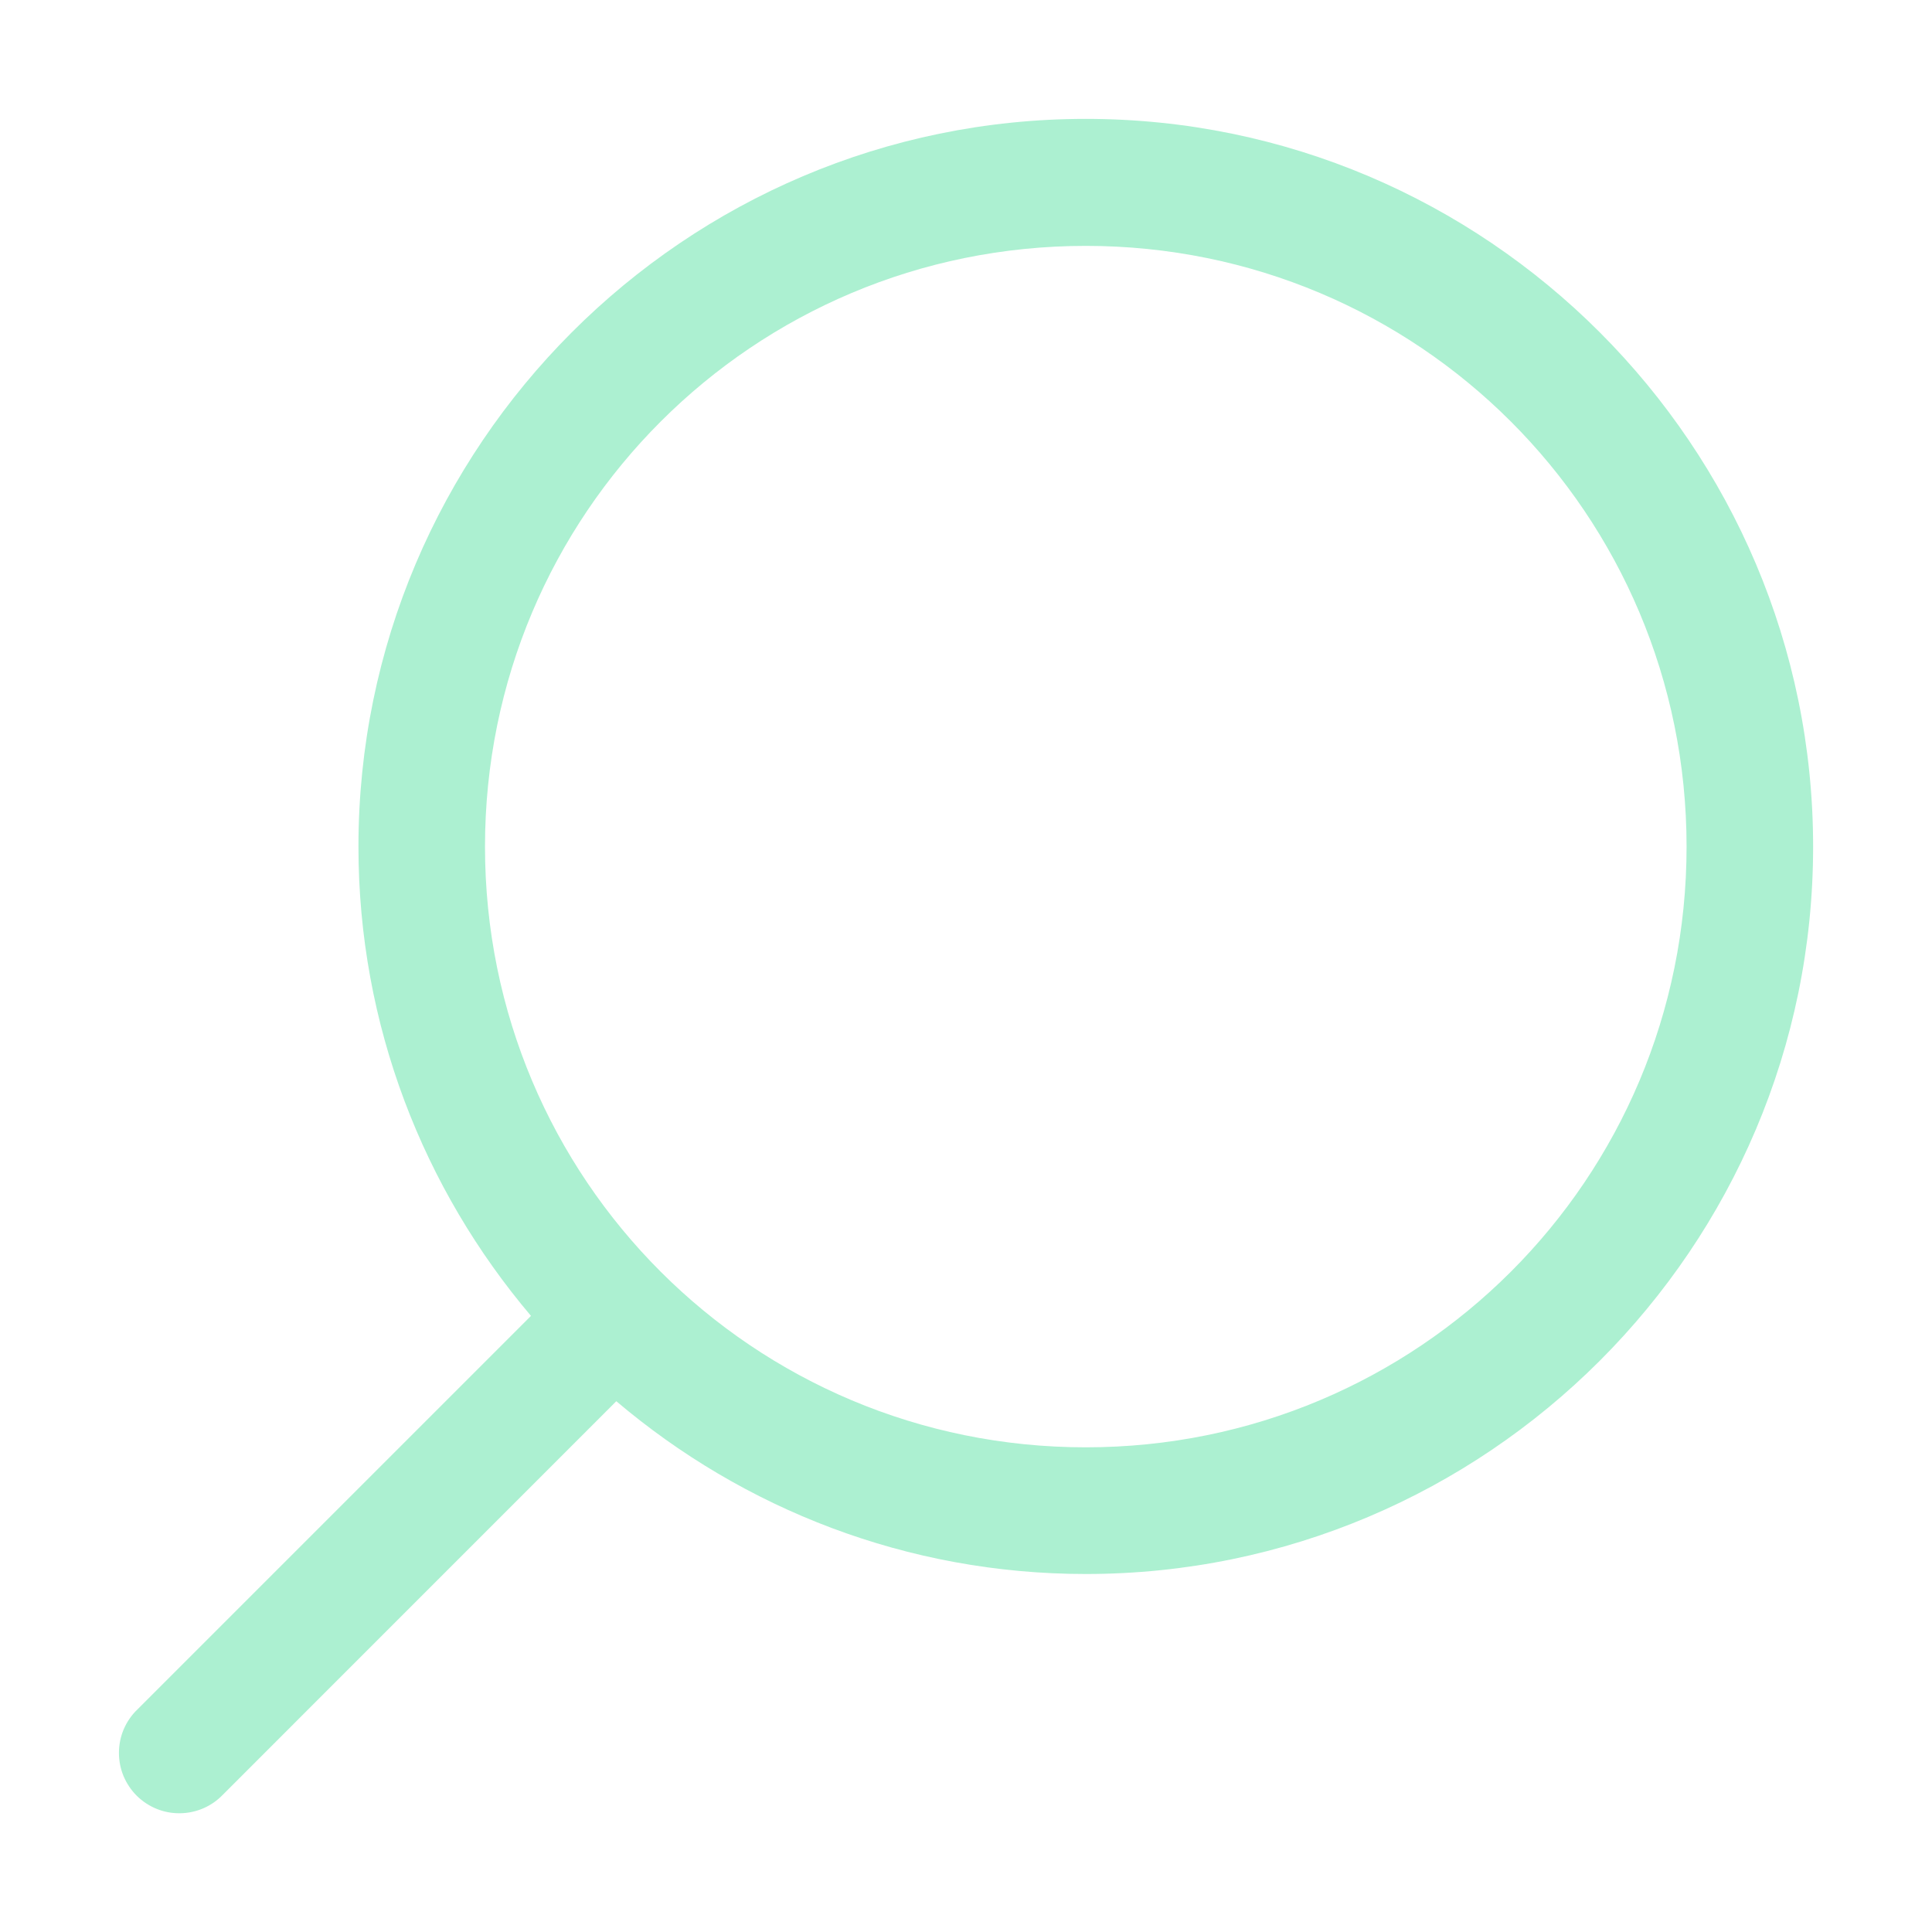 <svg width="30" height="30" viewBox="0 0 30 30" fill="none" xmlns="http://www.w3.org/2000/svg">
<path d="M16.86 1.846C10.633 1.846 5.566 6.92 5.566 13.147C5.566 15.923 6.577 18.464 8.245 20.433L2.133 26.545C2.043 26.631 1.972 26.735 1.922 26.85C1.873 26.964 1.848 27.088 1.847 27.212C1.846 27.337 1.87 27.461 1.917 27.576C1.965 27.691 2.035 27.796 2.123 27.884C2.212 27.972 2.317 28.041 2.432 28.088C2.548 28.135 2.671 28.158 2.796 28.156C2.921 28.155 3.044 28.128 3.158 28.079C3.273 28.029 3.376 27.957 3.462 27.867L9.57 21.758C11.54 23.428 14.083 24.441 16.86 24.441C23.087 24.441 28.154 19.374 28.154 13.147C28.154 6.92 23.087 1.846 16.86 1.846ZM16.86 3.818C22.024 3.818 26.189 7.983 26.189 13.147C26.189 18.311 22.024 22.474 16.86 22.474C11.696 22.474 7.531 18.311 7.531 13.147C7.531 7.983 11.696 3.818 16.86 3.818Z" fill="#ACF0D1"/>
</svg>
